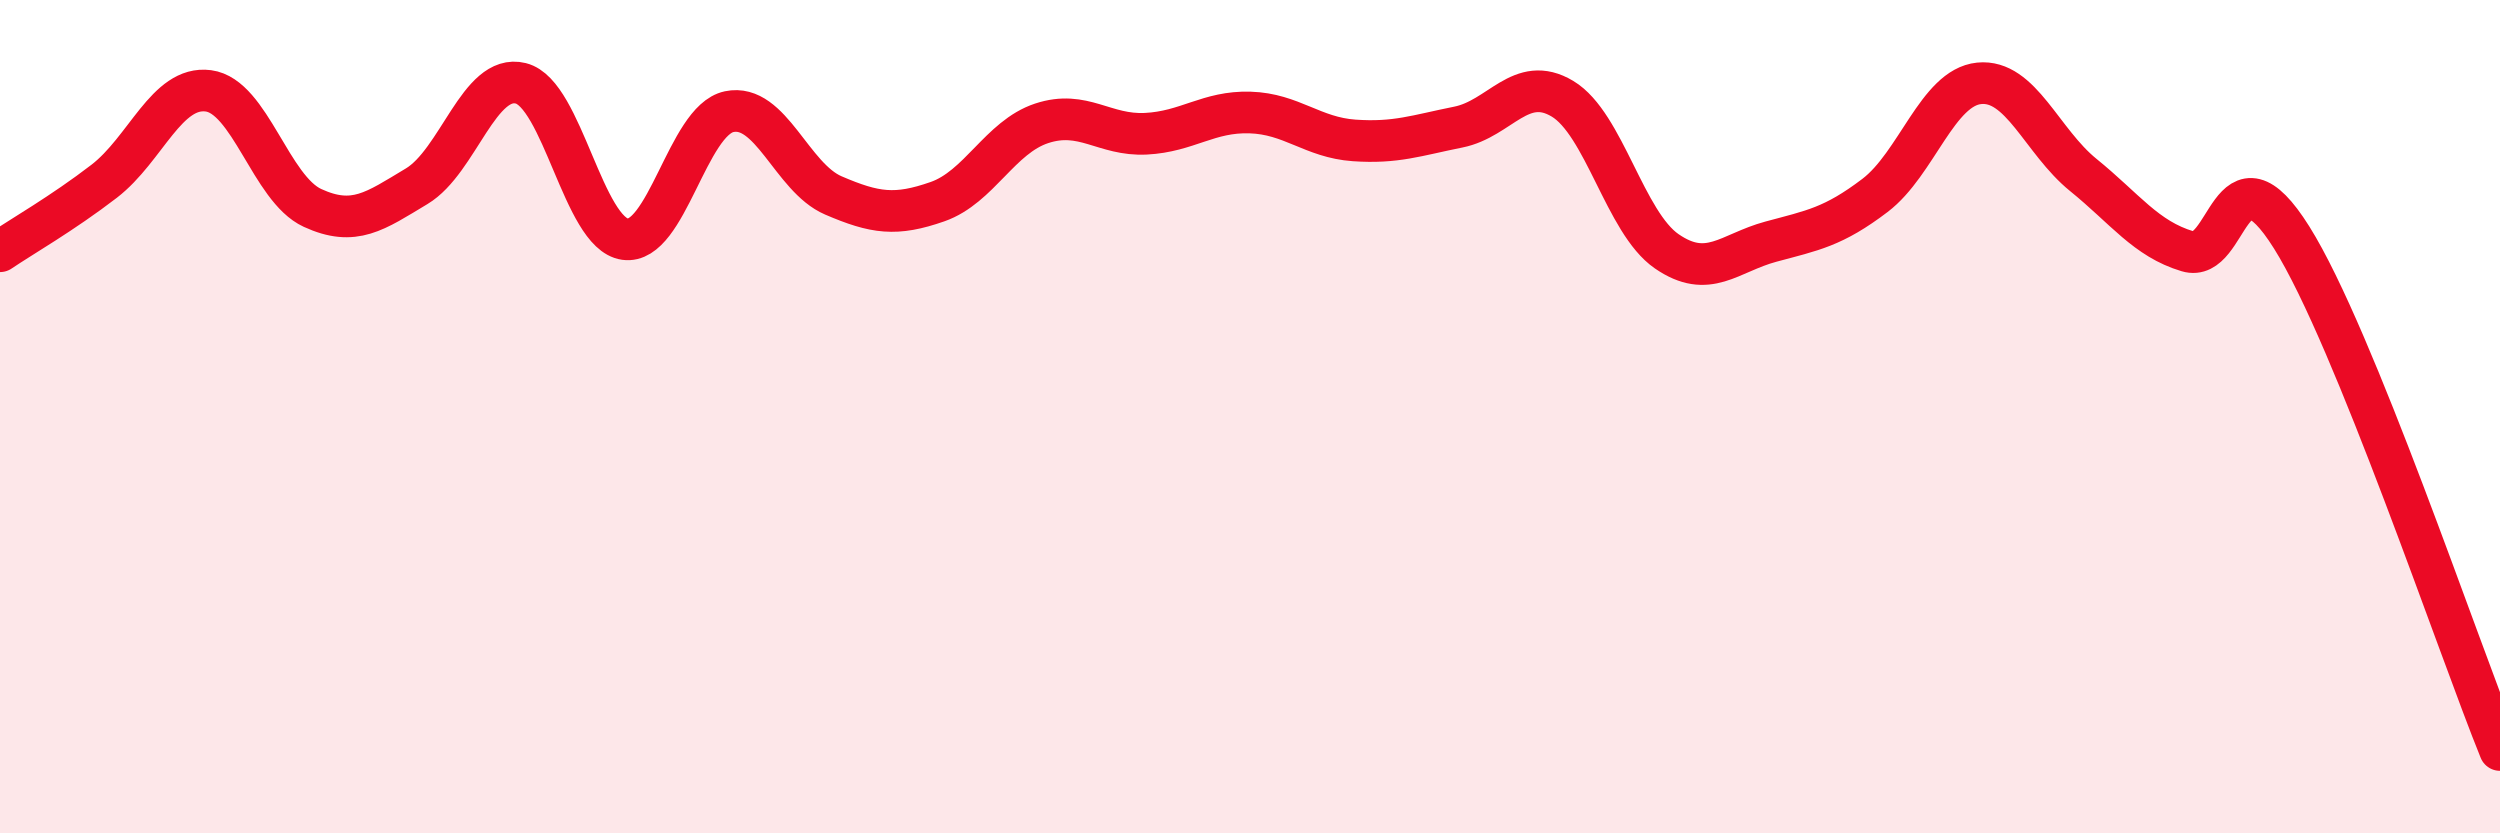 
    <svg width="60" height="20" viewBox="0 0 60 20" xmlns="http://www.w3.org/2000/svg">
      <path
        d="M 0,6.03 C 0.5,5.69 1.5,5.12 2.5,4.35 C 3.5,3.58 4,2.05 5,2.18 C 6,2.31 6.5,4.53 7.5,4.99 C 8.5,5.45 9,5.07 10,4.47 C 11,3.87 11.5,1.75 12.5,2 C 13.5,2.25 14,5.6 15,5.74 C 16,5.88 16.5,2.89 17.5,2.68 C 18.5,2.47 19,4.26 20,4.69 C 21,5.12 21.5,5.19 22.5,4.84 C 23.5,4.49 24,3.29 25,2.96 C 26,2.63 26.5,3.26 27.5,3.21 C 28.5,3.16 29,2.67 30,2.7 C 31,2.73 31.5,3.3 32.5,3.37 C 33.5,3.44 34,3.25 35,3.05 C 36,2.85 36.5,1.77 37.5,2.37 C 38.5,2.97 39,5.34 40,6.03 C 41,6.72 41.5,6.07 42.5,5.8 C 43.5,5.53 44,5.45 45,4.69 C 46,3.93 46.5,2.1 47.5,2 C 48.5,1.9 49,3.39 50,4.2 C 51,5.01 51.5,5.73 52.5,6.03 C 53.5,6.33 53.5,3.31 55,5.7 C 56.5,8.09 59,15.54 60,18L60 20L0 20Z"
        fill="#EB0A25"
        opacity="0.1"
        stroke-linecap="round"
        stroke-linejoin="round"
      />
      <path
        d="M 0,6.03 C 0.5,5.69 1.5,5.12 2.5,4.35 C 3.5,3.58 4,2.05 5,2.18 C 6,2.31 6.5,4.53 7.5,4.99 C 8.5,5.45 9,5.07 10,4.47 C 11,3.87 11.5,1.75 12.5,2 C 13.5,2.25 14,5.6 15,5.74 C 16,5.88 16.5,2.89 17.5,2.68 C 18.5,2.47 19,4.26 20,4.69 C 21,5.12 21.5,5.19 22.5,4.84 C 23.5,4.49 24,3.29 25,2.96 C 26,2.63 26.5,3.26 27.5,3.21 C 28.5,3.16 29,2.67 30,2.7 C 31,2.73 31.5,3.3 32.5,3.37 C 33.5,3.44 34,3.25 35,3.05 C 36,2.85 36.5,1.77 37.5,2.37 C 38.5,2.97 39,5.34 40,6.03 C 41,6.72 41.5,6.07 42.5,5.8 C 43.5,5.53 44,5.45 45,4.69 C 46,3.93 46.5,2.1 47.5,2 C 48.5,1.9 49,3.39 50,4.2 C 51,5.01 51.5,5.73 52.5,6.03 C 53.5,6.33 53.5,3.31 55,5.7 C 56.5,8.09 59,15.54 60,18"
        stroke="#EB0A25"
        stroke-width="1"
        fill="none"
        stroke-linecap="round"
        stroke-linejoin="round"
      />
    </svg>
  